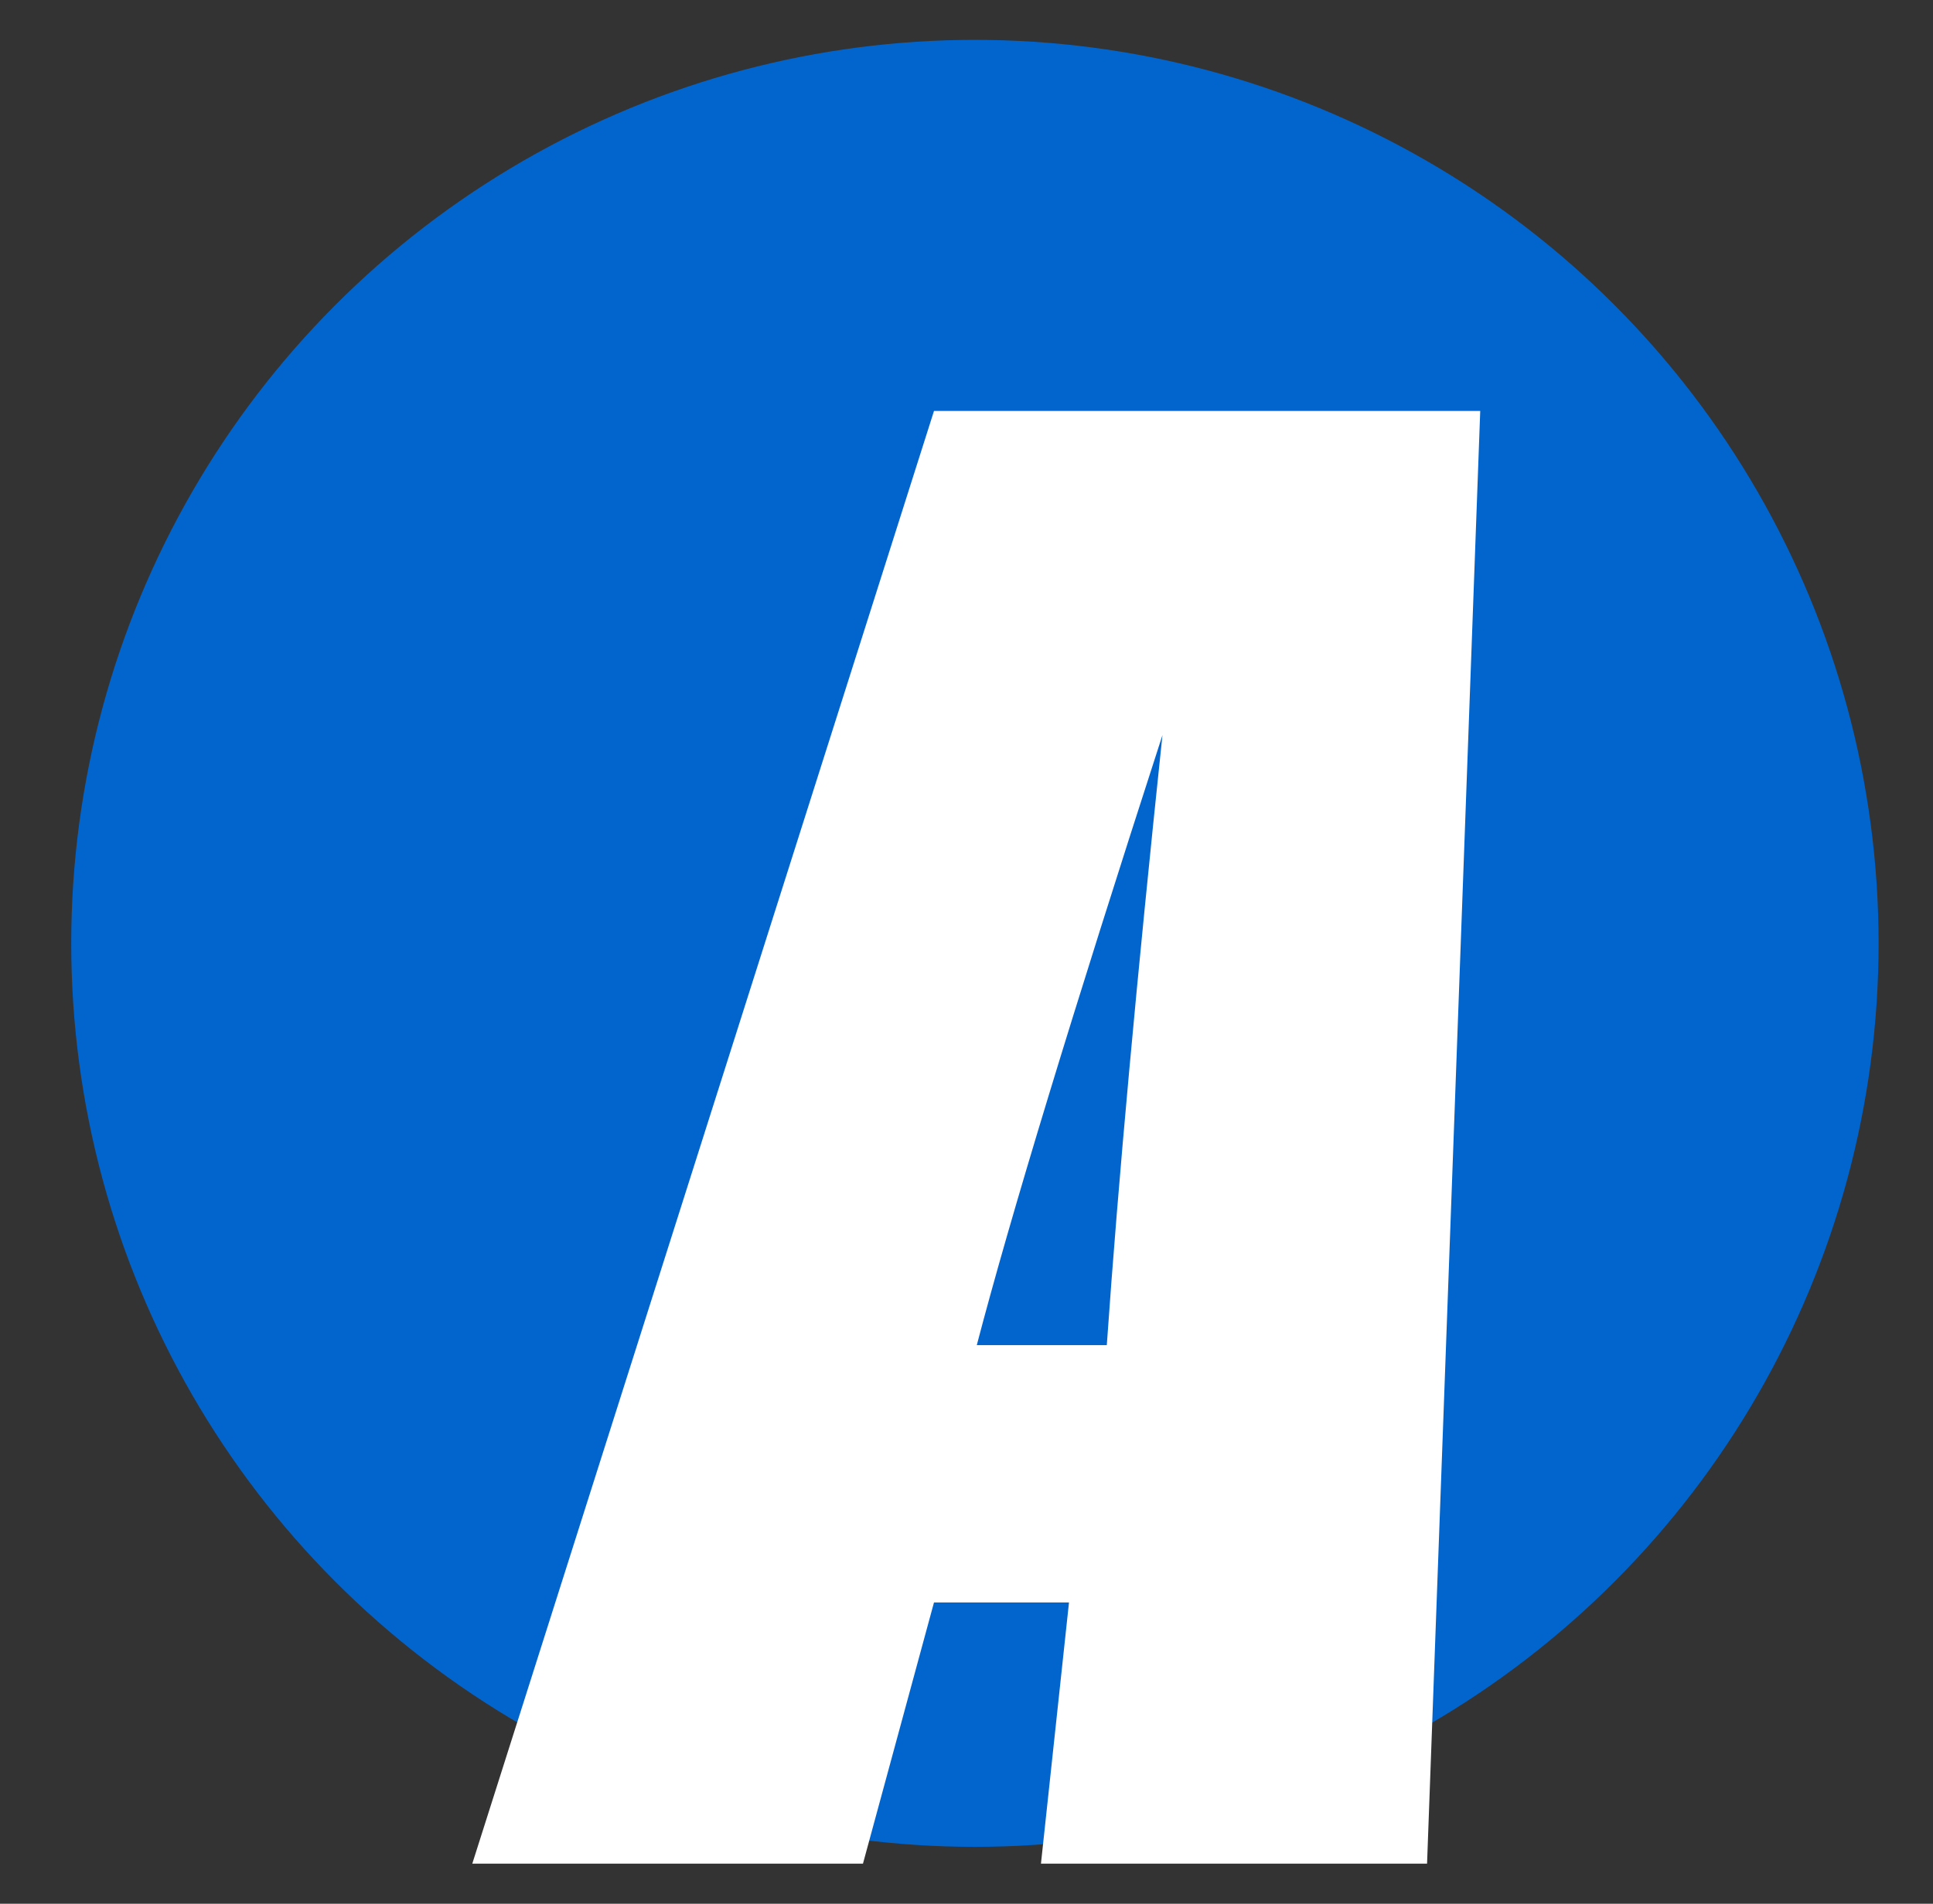 <?xml version="1.0" encoding="UTF-8"?>
<svg id="Layer_6" xmlns="http://www.w3.org/2000/svg" version="1.1" viewBox="0 0 9.307 9.168">
  <rect x="0" y="0" width="9.307" height="9.168" fill="#333333" stroke="none"/>
  <!-- Generator: Adobe Illustrator 29.3.1, SVG Export Plug-In . SVG Version: 2.1.0 Build 151)  -->
  <defs>
    <style>
      .st0 {
        fill: #fff;
      }

      .st1 {
        fill: #0265cd;
      }
    </style>
  </defs>
  <circle class="st1" cx="4.694" cy="4.543" r="4.351"/>
  <path class="st0" d="M7.127,1.979l-.256,6.996h-1.859l.135-1.258h-.65l-.342,1.258h-1.881L4.497,1.979h2.63ZM5.329,6.478c.055-.792.145-1.771.268-2.938-.434,1.34-.732,2.319-.894,2.938h.626Z"/>
</svg>